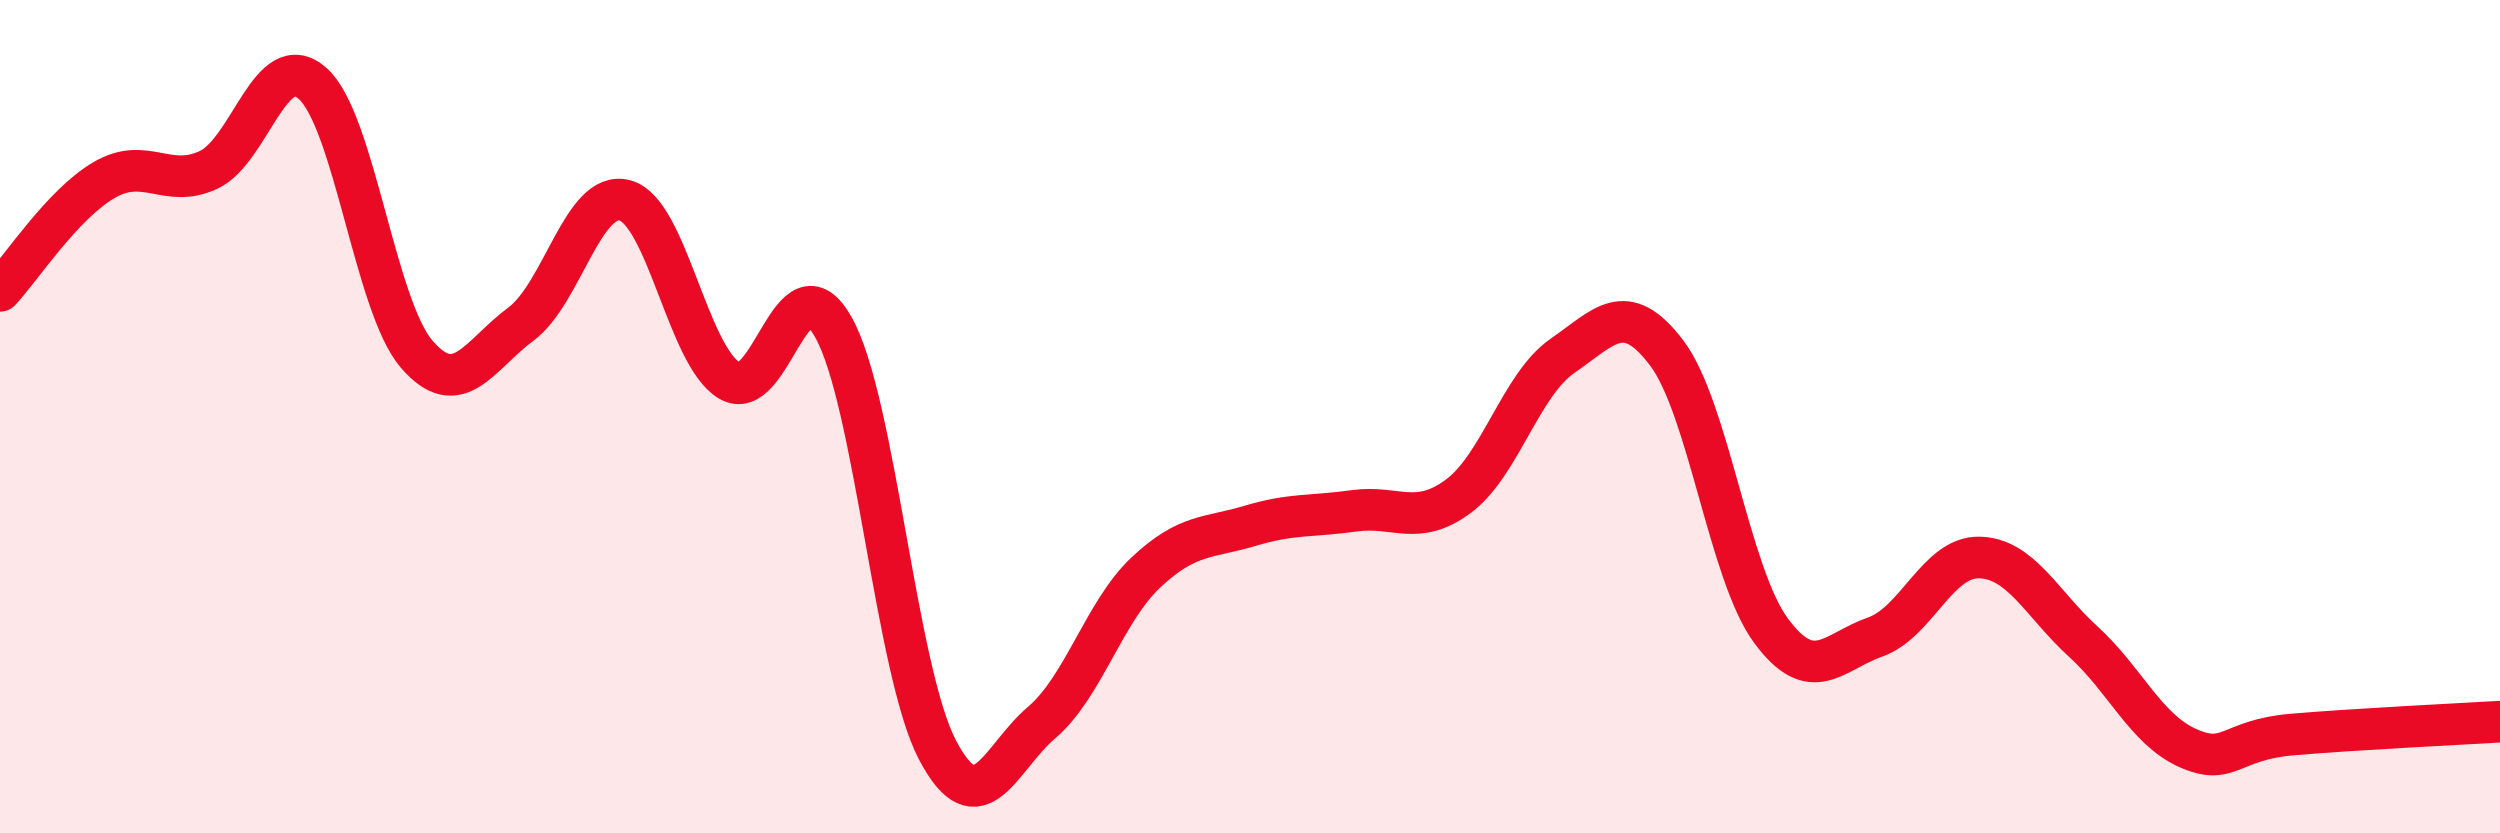 
    <svg width="60" height="20" viewBox="0 0 60 20" xmlns="http://www.w3.org/2000/svg">
      <path
        d="M 0,6.98 C 0.5,6.45 1.5,4.9 2.5,4.32 C 3.5,3.74 4,4.54 5,4.08 C 6,3.62 6.5,1.12 7.5,2 C 8.5,2.88 9,7.34 10,8.5 C 11,9.66 11.5,8.52 12.5,7.78 C 13.5,7.04 14,4.54 15,4.81 C 16,5.08 16.5,8.52 17.5,9.13 C 18.5,9.74 19,6.08 20,7.85 C 21,9.62 21.5,16.1 22.5,18 C 23.5,19.9 24,18.19 25,17.34 C 26,16.49 26.5,14.68 27.5,13.74 C 28.5,12.8 29,12.92 30,12.62 C 31,12.32 31.5,12.4 32.5,12.26 C 33.5,12.12 34,12.65 35,11.91 C 36,11.17 36.5,9.23 37.5,8.54 C 38.5,7.85 39,7.15 40,8.47 C 41,9.79 41.5,13.77 42.5,15.13 C 43.5,16.49 44,15.64 45,15.29 C 46,14.94 46.5,13.36 47.5,13.38 C 48.5,13.4 49,14.49 50,15.4 C 51,16.31 51.5,17.5 52.5,17.95 C 53.5,18.4 53.5,17.76 55,17.63 C 56.5,17.5 59,17.38 60,17.32L60 20L0 20Z"
        fill="#EB0A25"
        opacity="0.1"
        stroke-linecap="round"
        stroke-linejoin="round"
      />
      <path
        d="M 0,6.98 C 0.5,6.45 1.5,4.9 2.5,4.32 C 3.5,3.74 4,4.54 5,4.08 C 6,3.62 6.5,1.12 7.5,2 C 8.5,2.88 9,7.34 10,8.5 C 11,9.66 11.5,8.52 12.5,7.78 C 13.5,7.04 14,4.54 15,4.81 C 16,5.08 16.5,8.52 17.5,9.13 C 18.5,9.74 19,6.08 20,7.85 C 21,9.62 21.5,16.1 22.5,18 C 23.5,19.9 24,18.19 25,17.34 C 26,16.49 26.5,14.68 27.5,13.74 C 28.5,12.8 29,12.92 30,12.62 C 31,12.32 31.5,12.4 32.5,12.26 C 33.5,12.12 34,12.65 35,11.91 C 36,11.17 36.5,9.23 37.5,8.54 C 38.5,7.85 39,7.15 40,8.47 C 41,9.79 41.5,13.77 42.5,15.13 C 43.5,16.49 44,15.64 45,15.29 C 46,14.94 46.5,13.36 47.5,13.38 C 48.5,13.4 49,14.49 50,15.4 C 51,16.31 51.5,17.5 52.5,17.95 C 53.5,18.4 53.5,17.76 55,17.63 C 56.5,17.5 59,17.38 60,17.32"
        stroke="#EB0A25"
        stroke-width="1"
        fill="none"
        stroke-linecap="round"
        stroke-linejoin="round"
      />
    </svg>
  